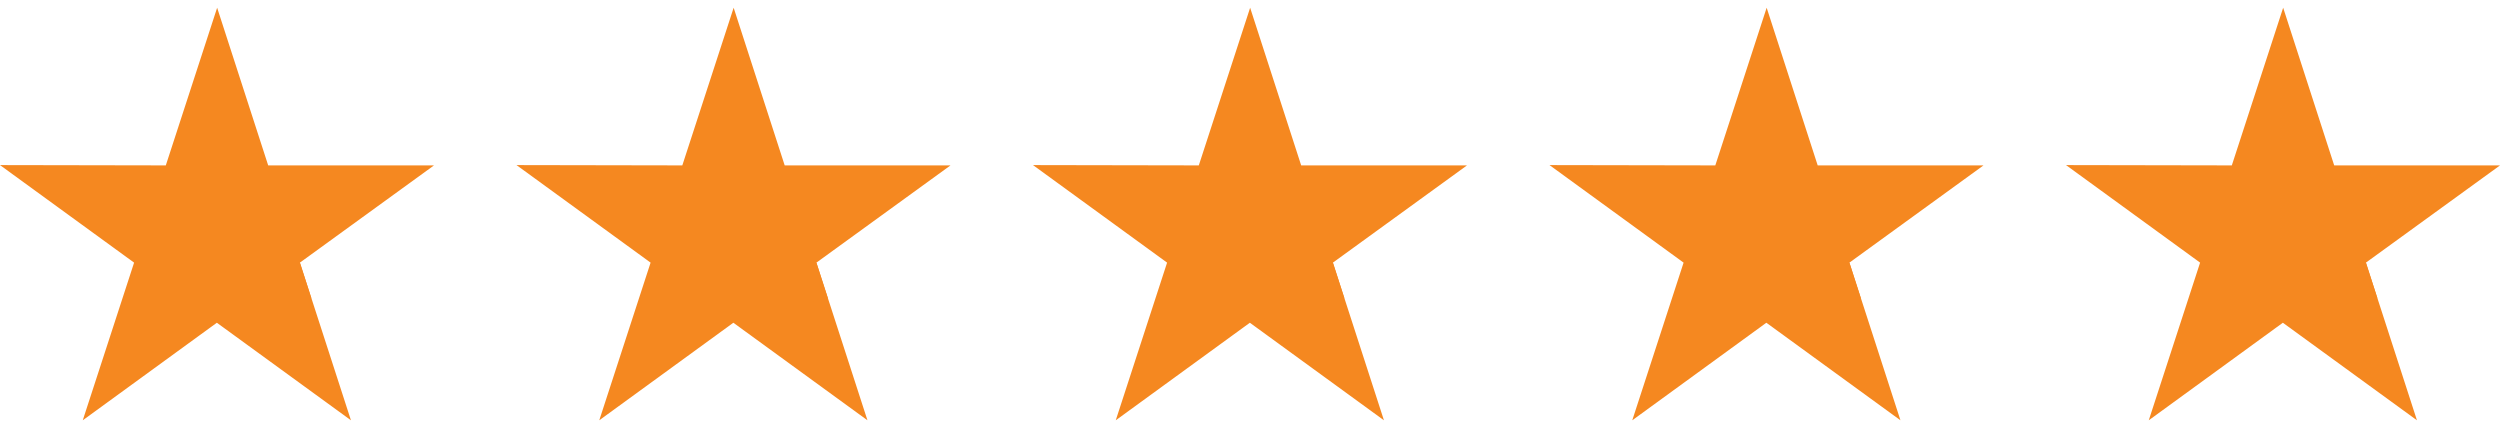 <svg width="146" height="25" viewBox="0 0 146 25" fill="none" xmlns="http://www.w3.org/2000/svg">
<path d="M25.345 9.659H15.662L12.681 0.452L9.683 9.659L0 9.641L7.831 15.338L4.833 24.545L12.664 18.848L20.495 24.545L17.514 15.338L25.345 9.659Z" fill="#F58820"/>
<path d="M18.184 17.419L17.514 15.338L12.682 18.848L18.184 17.419Z" fill="#F58820"/>
<path d="M55.509 9.659H45.826L42.845 0.452L39.847 9.659L30.164 9.641L37.995 15.338L34.997 24.545L42.828 18.848L50.659 24.545L47.678 15.338L55.509 9.659Z" fill="#F58820"/>
<path d="M48.349 17.419L47.678 15.338L42.846 18.848L48.349 17.419Z" fill="#F58820"/>
<path d="M85.672 9.659H75.989L73.008 0.452L70.01 9.659L60.327 9.641L68.158 15.338L65.16 24.545L72.991 18.848L80.822 24.545L77.841 15.338L85.672 9.659Z" fill="#F58820"/>
<path d="M78.512 17.419L77.841 15.338L73.009 18.848L78.512 17.419Z" fill="#F58820"/>
<path d="M115.836 9.659H106.153L103.173 0.452L100.174 9.659L90.491 9.641L98.322 15.338L95.324 24.545L103.155 18.848L110.986 24.545L108.005 15.338L115.836 9.659Z" fill="#F58820"/>
<path d="M108.675 17.419L108.005 15.338L103.172 18.848L108.675 17.419Z" fill="#F58820"/>
<path d="M146 9.659H136.317L133.337 0.452L130.338 9.659L120.655 9.641L128.486 15.338L125.488 24.545L133.319 18.848L141.15 24.545L138.169 15.338L146 9.659Z" fill="#F58820"/>
<path d="M138.84 17.419L138.17 15.338L133.337 18.848L138.84 17.419Z" fill="#F58820"/>
</svg>
